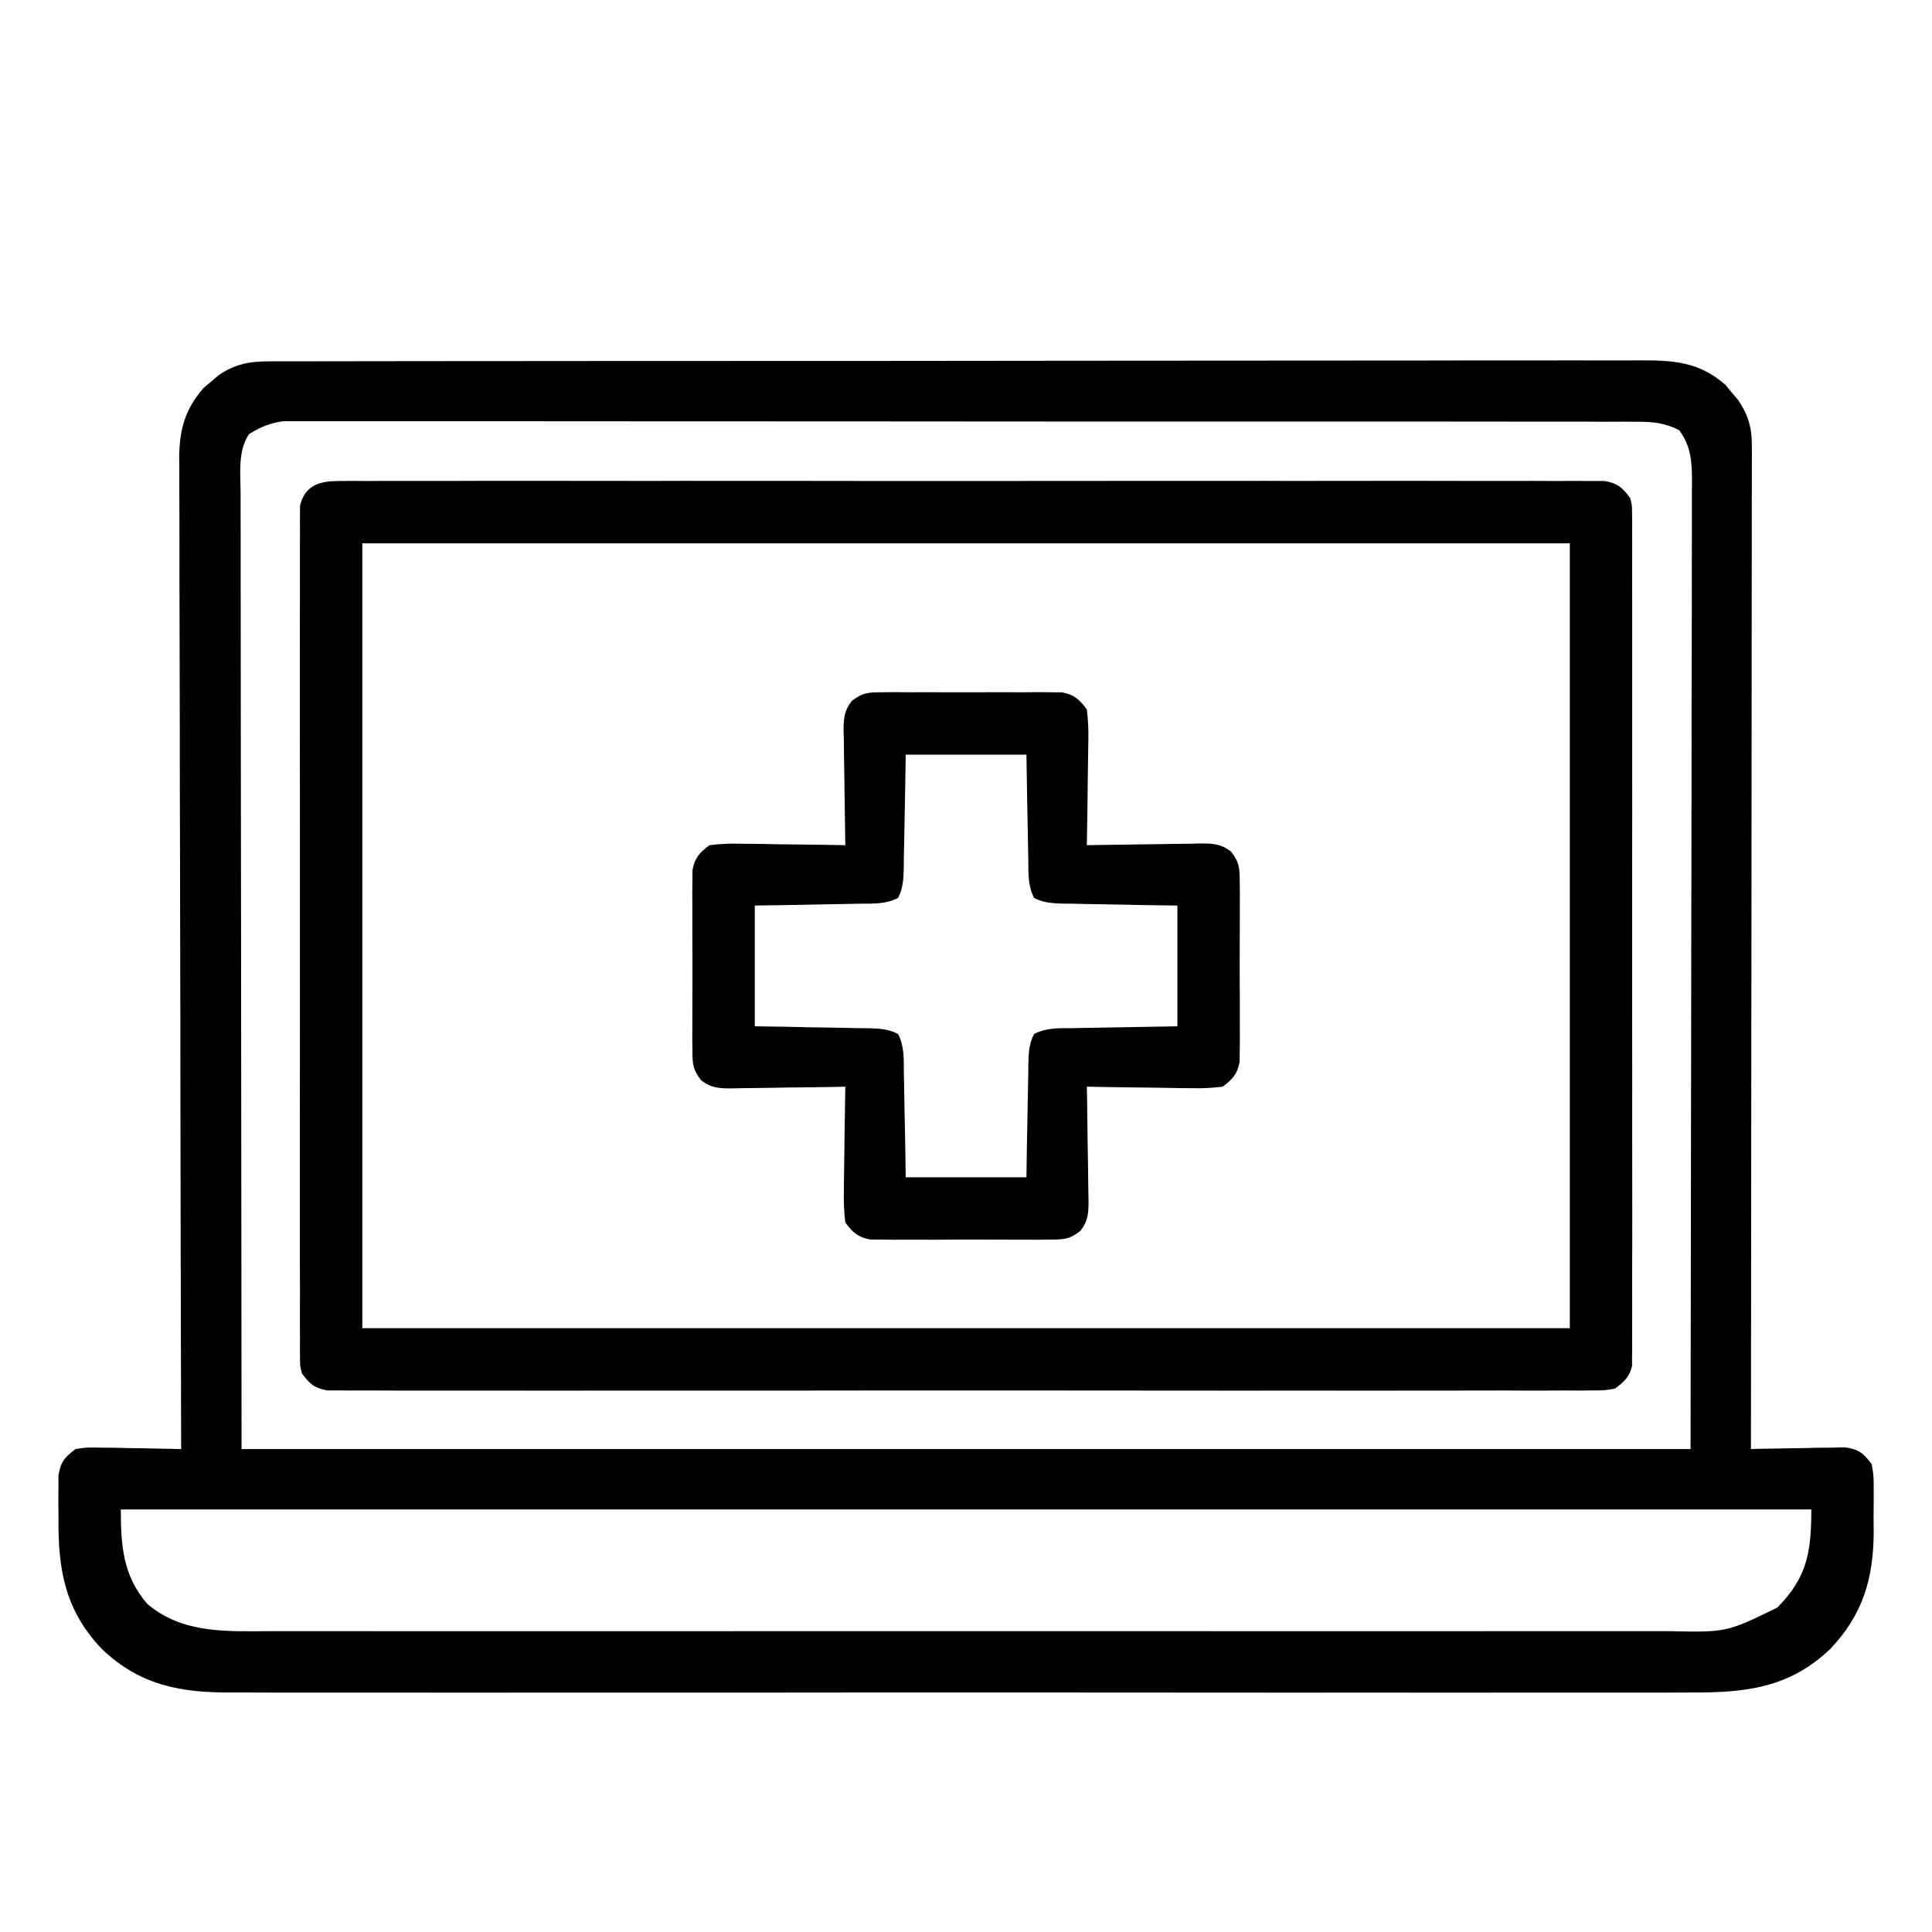 <svg width="28" height="28" viewBox="0 0 28 28" fill="none" xmlns="http://www.w3.org/2000/svg">
<path d="M3.914 5.237C3.967 5.237 3.967 5.237 4.021 5.236C4.14 5.236 4.259 5.236 4.378 5.236C4.464 5.236 4.551 5.236 4.637 5.236C4.873 5.235 5.11 5.235 5.347 5.235C5.602 5.235 5.857 5.234 6.113 5.234C6.613 5.233 7.113 5.233 7.613 5.233C8.019 5.233 8.426 5.232 8.832 5.232C9.985 5.231 11.137 5.231 12.289 5.231C12.382 5.231 12.382 5.231 12.477 5.231C12.571 5.231 12.571 5.231 12.666 5.231C13.674 5.231 14.682 5.23 15.691 5.228C16.726 5.227 17.761 5.226 18.796 5.226C19.377 5.226 19.958 5.226 20.539 5.225C21.034 5.224 21.529 5.223 22.024 5.224C22.276 5.224 22.529 5.224 22.781 5.223C23.012 5.223 23.243 5.223 23.475 5.224C23.558 5.224 23.642 5.224 23.725 5.223C24.227 5.22 24.612 5.232 25.006 5.577C25.035 5.613 25.065 5.648 25.095 5.685C25.126 5.721 25.156 5.756 25.187 5.793C25.332 6.002 25.389 6.192 25.389 6.446C25.389 6.498 25.39 6.55 25.39 6.604C25.389 6.661 25.389 6.718 25.389 6.776C25.389 6.867 25.389 6.867 25.389 6.96C25.389 7.164 25.389 7.368 25.388 7.572C25.388 7.718 25.388 7.864 25.388 8.01C25.388 8.325 25.388 8.64 25.387 8.954C25.386 9.409 25.386 9.864 25.386 10.319C25.386 11.057 25.385 11.795 25.384 12.533C25.383 13.25 25.382 13.967 25.382 14.684C25.382 14.728 25.382 14.773 25.381 14.818C25.381 15.04 25.381 15.261 25.381 15.483C25.38 17.322 25.378 19.162 25.376 21.001C25.421 21 25.466 20.999 25.513 20.997C25.718 20.993 25.923 20.99 26.128 20.987C26.199 20.985 26.27 20.984 26.343 20.982C26.412 20.981 26.48 20.98 26.55 20.98C26.613 20.979 26.677 20.977 26.741 20.976C26.942 21.006 27.005 21.059 27.126 21.22C27.154 21.381 27.154 21.381 27.155 21.567C27.155 21.635 27.155 21.703 27.155 21.773C27.155 21.844 27.154 21.916 27.153 21.989C27.154 22.058 27.155 22.128 27.155 22.2C27.153 22.877 26.997 23.404 26.524 23.899C25.926 24.47 25.283 24.533 24.494 24.529C24.4 24.529 24.305 24.529 24.211 24.53C23.953 24.531 23.695 24.53 23.437 24.53C23.158 24.529 22.879 24.53 22.6 24.53C22.054 24.531 21.509 24.531 20.963 24.531C20.519 24.53 20.076 24.53 19.632 24.53C19.569 24.53 19.506 24.53 19.44 24.53C19.312 24.53 19.184 24.53 19.055 24.531C17.852 24.531 16.649 24.53 15.446 24.529C14.414 24.528 13.382 24.529 12.35 24.529C11.151 24.531 9.952 24.531 8.753 24.53C8.625 24.53 8.497 24.53 8.369 24.53C8.275 24.53 8.275 24.53 8.179 24.53C7.736 24.53 7.293 24.53 6.85 24.531C6.31 24.531 5.77 24.531 5.23 24.53C4.954 24.529 4.679 24.529 4.403 24.53C4.151 24.531 3.899 24.53 3.646 24.529C3.555 24.529 3.464 24.529 3.373 24.529C2.629 24.534 2.034 24.431 1.477 23.899C0.941 23.338 0.839 22.745 0.848 21.989C0.847 21.918 0.847 21.847 0.846 21.773C0.846 21.705 0.846 21.637 0.847 21.567C0.847 21.505 0.847 21.444 0.847 21.381C0.883 21.179 0.934 21.125 1.094 21.001C1.26 20.976 1.26 20.976 1.451 20.98C1.519 20.98 1.587 20.981 1.658 20.982C1.765 20.985 1.765 20.985 1.874 20.987C1.946 20.988 2.018 20.989 2.092 20.99C2.27 20.993 2.448 20.997 2.626 21.001C2.626 20.97 2.625 20.939 2.625 20.907C2.62 19.057 2.617 17.208 2.614 15.359C2.614 15.137 2.614 14.915 2.614 14.693C2.614 14.649 2.613 14.605 2.613 14.559C2.612 13.844 2.611 13.128 2.609 12.412C2.607 11.678 2.605 10.943 2.605 10.209C2.605 9.756 2.604 9.303 2.602 8.85C2.601 8.539 2.6 8.228 2.601 7.917C2.601 7.738 2.601 7.559 2.6 7.38C2.598 7.185 2.599 6.99 2.599 6.796C2.599 6.74 2.598 6.683 2.597 6.625C2.601 6.221 2.683 5.927 2.952 5.621C2.987 5.591 3.023 5.562 3.06 5.531C3.095 5.501 3.131 5.471 3.167 5.439C3.411 5.271 3.62 5.237 3.914 5.237ZM3.61 6.29C3.444 6.537 3.486 6.858 3.487 7.144C3.487 7.204 3.487 7.263 3.487 7.323C3.487 7.522 3.488 7.721 3.488 7.92C3.488 8.064 3.488 8.209 3.488 8.354C3.488 8.702 3.489 9.05 3.489 9.399C3.49 9.802 3.49 10.205 3.49 10.608C3.491 11.671 3.492 12.735 3.494 13.799C3.496 16.176 3.498 18.552 3.501 21.001C10.431 21.001 17.361 21.001 24.501 21.001C24.504 18.626 24.507 16.25 24.511 13.803C24.512 13.052 24.514 12.301 24.515 11.528C24.516 10.856 24.516 10.856 24.516 10.185C24.516 9.885 24.517 9.585 24.518 9.286C24.519 8.94 24.52 8.595 24.519 8.249C24.519 8.072 24.519 7.896 24.52 7.719C24.521 7.53 24.521 7.34 24.52 7.151C24.521 7.096 24.521 7.041 24.522 6.984C24.52 6.697 24.512 6.475 24.337 6.235C24.126 6.127 23.951 6.112 23.716 6.112C23.646 6.112 23.575 6.111 23.503 6.111C23.424 6.111 23.346 6.112 23.268 6.112C23.185 6.112 23.102 6.111 23.019 6.111C22.791 6.111 22.563 6.111 22.335 6.111C22.089 6.111 21.843 6.111 21.596 6.11C21.114 6.109 20.632 6.109 20.15 6.109C19.758 6.11 19.367 6.109 18.975 6.109C18.919 6.109 18.863 6.109 18.806 6.109C18.693 6.109 18.579 6.109 18.466 6.109C17.404 6.108 16.343 6.108 15.28 6.109C14.309 6.109 13.337 6.108 12.365 6.107C11.367 6.106 10.37 6.106 9.372 6.106C8.812 6.106 8.252 6.106 7.692 6.105C7.215 6.105 6.738 6.105 6.261 6.105C6.017 6.106 5.774 6.106 5.531 6.105C5.308 6.104 5.085 6.105 4.863 6.105C4.782 6.105 4.701 6.105 4.621 6.105C4.511 6.104 4.402 6.105 4.292 6.105C4.231 6.105 4.17 6.105 4.108 6.105C3.911 6.129 3.779 6.189 3.61 6.29ZM1.751 21.876C1.751 22.4 1.781 22.833 2.133 23.243C2.649 23.686 3.309 23.642 3.949 23.64C4.04 23.64 4.13 23.64 4.22 23.64C4.468 23.641 4.715 23.641 4.962 23.64C5.229 23.64 5.497 23.64 5.764 23.641C6.286 23.641 6.809 23.641 7.332 23.641C7.757 23.64 8.182 23.64 8.607 23.641C8.698 23.641 8.698 23.641 8.79 23.641C8.913 23.641 9.036 23.641 9.159 23.641C10.312 23.641 11.464 23.641 12.616 23.64C13.605 23.64 14.593 23.64 15.582 23.64C16.73 23.641 17.878 23.641 19.027 23.641C19.149 23.641 19.272 23.641 19.394 23.641C19.454 23.641 19.515 23.641 19.577 23.641C20.001 23.64 20.425 23.641 20.85 23.641C21.367 23.641 21.884 23.641 22.402 23.64C22.666 23.64 22.93 23.64 23.194 23.64C23.435 23.641 23.677 23.641 23.919 23.64C24.006 23.64 24.093 23.64 24.18 23.64C25.022 23.658 25.022 23.658 25.758 23.298C26.192 22.861 26.251 22.49 26.251 21.876C18.166 21.876 10.081 21.876 1.751 21.876Z" fill="black"/>
<path d="M4.915 6.971C4.98 6.971 5.046 6.97 5.114 6.97C5.187 6.97 5.26 6.971 5.334 6.971C5.411 6.971 5.489 6.971 5.566 6.97C5.78 6.969 5.994 6.97 6.207 6.97C6.437 6.971 6.668 6.97 6.898 6.969C7.349 6.968 7.8 6.969 8.251 6.969C8.618 6.97 8.984 6.97 9.351 6.97C9.403 6.97 9.455 6.97 9.509 6.97C9.615 6.969 9.721 6.969 9.827 6.969C10.82 6.969 11.813 6.969 12.806 6.971C13.659 6.972 14.512 6.971 15.365 6.97C16.355 6.969 17.345 6.969 18.334 6.969C18.44 6.97 18.545 6.97 18.651 6.97C18.729 6.97 18.729 6.97 18.808 6.97C19.174 6.97 19.54 6.97 19.907 6.969C20.353 6.968 20.799 6.969 21.245 6.97C21.473 6.97 21.701 6.971 21.928 6.97C22.137 6.969 22.345 6.97 22.553 6.971C22.629 6.971 22.704 6.971 22.78 6.97C22.882 6.97 22.985 6.971 23.087 6.971C23.144 6.971 23.201 6.971 23.259 6.971C23.448 7.006 23.512 7.066 23.626 7.218C23.653 7.326 23.653 7.326 23.653 7.442C23.654 7.487 23.654 7.531 23.655 7.577C23.655 7.626 23.654 7.674 23.654 7.724C23.654 7.802 23.654 7.802 23.655 7.881C23.655 8.055 23.655 8.23 23.654 8.404C23.654 8.528 23.655 8.653 23.655 8.778C23.656 9.117 23.656 9.456 23.655 9.795C23.655 10.149 23.655 10.503 23.655 10.858C23.656 11.491 23.655 12.124 23.654 12.757C23.653 13.332 23.653 13.906 23.654 14.48C23.655 15.147 23.656 15.813 23.655 16.48C23.655 16.833 23.655 17.186 23.656 17.539C23.656 17.871 23.656 18.203 23.654 18.535C23.654 18.656 23.654 18.778 23.655 18.9C23.655 19.067 23.655 19.233 23.654 19.399C23.654 19.471 23.654 19.471 23.655 19.546C23.654 19.613 23.654 19.613 23.653 19.681C23.653 19.719 23.653 19.757 23.653 19.797C23.612 19.959 23.539 20.024 23.407 20.124C23.259 20.151 23.259 20.151 23.087 20.151C23.021 20.152 22.955 20.153 22.887 20.153C22.814 20.153 22.741 20.152 22.668 20.152C22.59 20.152 22.513 20.152 22.435 20.153C22.221 20.154 22.008 20.153 21.794 20.152C21.564 20.152 21.334 20.153 21.104 20.153C20.653 20.154 20.201 20.154 19.75 20.154C19.384 20.153 19.017 20.153 18.651 20.153C18.599 20.153 18.546 20.153 18.493 20.153C18.387 20.153 18.281 20.153 18.175 20.154C17.182 20.154 16.188 20.153 15.195 20.152C14.342 20.151 13.489 20.151 12.637 20.152C11.647 20.154 10.657 20.154 9.667 20.153C9.562 20.153 9.456 20.153 9.351 20.153C9.273 20.153 9.273 20.153 9.194 20.153C8.827 20.153 8.461 20.153 8.095 20.154C7.649 20.154 7.203 20.154 6.757 20.153C6.529 20.152 6.301 20.152 6.073 20.153C5.865 20.154 5.657 20.153 5.448 20.152C5.373 20.152 5.297 20.152 5.222 20.152C5.119 20.153 5.017 20.152 4.915 20.151C4.829 20.151 4.829 20.151 4.742 20.151C4.554 20.116 4.489 20.057 4.376 19.905C4.348 19.797 4.348 19.797 4.348 19.681C4.348 19.636 4.347 19.592 4.347 19.546C4.347 19.497 4.348 19.449 4.348 19.399C4.348 19.347 4.347 19.295 4.347 19.242C4.346 19.067 4.347 18.893 4.348 18.719C4.347 18.595 4.347 18.47 4.346 18.345C4.345 18.006 4.346 17.667 4.346 17.328C4.347 16.974 4.346 16.62 4.346 16.265C4.346 15.632 4.346 14.999 4.347 14.366C4.348 13.791 4.348 13.217 4.347 12.643C4.346 11.976 4.346 11.309 4.346 10.643C4.347 10.29 4.347 9.937 4.346 9.584C4.345 9.252 4.346 8.92 4.347 8.588C4.347 8.466 4.347 8.344 4.347 8.223C4.346 8.056 4.347 7.89 4.348 7.724C4.348 7.676 4.347 7.627 4.347 7.577C4.347 7.532 4.348 7.488 4.348 7.442C4.348 7.404 4.348 7.365 4.348 7.326C4.424 7.027 4.635 6.972 4.915 6.971ZM5.251 7.874C5.251 11.628 5.251 15.381 5.251 19.249C11.026 19.249 16.801 19.249 22.751 19.249C22.751 15.495 22.751 11.741 22.751 7.874C16.976 7.874 11.201 7.874 5.251 7.874Z" fill="black"/>
<path d="M12.772 10.033C12.833 10.033 12.893 10.032 12.956 10.031C13.021 10.032 13.086 10.032 13.153 10.033C13.221 10.032 13.288 10.032 13.357 10.032C13.499 10.032 13.641 10.032 13.783 10.033C14 10.034 14.218 10.033 14.435 10.032C14.573 10.032 14.711 10.032 14.849 10.033C14.914 10.032 14.979 10.032 15.046 10.031C15.137 10.032 15.137 10.032 15.23 10.033C15.31 10.034 15.31 10.034 15.391 10.034C15.574 10.07 15.639 10.134 15.751 10.28C15.77 10.438 15.777 10.575 15.773 10.732C15.772 10.776 15.772 10.819 15.771 10.864C15.77 11.002 15.768 11.14 15.765 11.278C15.764 11.372 15.763 11.466 15.762 11.56C15.759 11.79 15.756 12.019 15.751 12.249C15.81 12.248 15.868 12.247 15.928 12.246C16.146 12.242 16.363 12.239 16.58 12.237C16.674 12.236 16.768 12.235 16.862 12.233C16.997 12.23 17.133 12.229 17.268 12.228C17.331 12.226 17.331 12.226 17.395 12.224C17.578 12.224 17.692 12.228 17.84 12.341C17.961 12.497 17.966 12.575 17.967 12.77C17.968 12.831 17.968 12.892 17.969 12.954C17.968 13.019 17.968 13.084 17.968 13.152C17.968 13.219 17.968 13.286 17.968 13.355C17.968 13.497 17.968 13.639 17.967 13.781C17.966 13.998 17.967 14.216 17.968 14.433C17.968 14.571 17.968 14.709 17.968 14.847C17.968 14.912 17.968 14.977 17.969 15.044C17.968 15.135 17.968 15.135 17.967 15.228C17.967 15.281 17.967 15.334 17.966 15.389C17.93 15.572 17.866 15.637 17.72 15.749C17.562 15.768 17.425 15.775 17.268 15.771C17.224 15.77 17.181 15.77 17.136 15.77C16.998 15.768 16.86 15.766 16.722 15.763C16.628 15.762 16.534 15.761 16.44 15.76C16.21 15.757 15.981 15.754 15.751 15.749C15.753 15.837 15.753 15.837 15.755 15.926C15.758 16.144 15.761 16.361 15.763 16.578C15.764 16.672 15.766 16.766 15.768 16.86C15.77 16.995 15.771 17.131 15.773 17.266C15.774 17.308 15.775 17.35 15.776 17.393C15.776 17.576 15.772 17.69 15.659 17.838C15.504 17.959 15.425 17.964 15.23 17.965C15.169 17.966 15.109 17.966 15.046 17.967C14.948 17.966 14.948 17.966 14.849 17.966C14.748 17.966 14.748 17.966 14.645 17.966C14.503 17.966 14.361 17.966 14.219 17.965C14.002 17.964 13.784 17.965 13.567 17.967C13.429 17.966 13.291 17.966 13.153 17.966C13.088 17.966 13.023 17.967 12.956 17.967C12.865 17.966 12.865 17.966 12.772 17.965C12.692 17.965 12.692 17.965 12.611 17.964C12.428 17.928 12.363 17.864 12.251 17.718C12.232 17.56 12.226 17.423 12.23 17.266C12.23 17.223 12.23 17.179 12.231 17.134C12.232 16.996 12.235 16.858 12.237 16.72C12.239 16.626 12.239 16.532 12.24 16.438C12.243 16.209 12.247 15.979 12.251 15.749C12.163 15.751 12.163 15.751 12.074 15.753C11.857 15.757 11.639 15.759 11.422 15.761C11.328 15.762 11.234 15.764 11.14 15.766C11.005 15.768 10.87 15.77 10.734 15.771C10.671 15.772 10.671 15.772 10.607 15.774C10.424 15.774 10.31 15.77 10.162 15.657C10.041 15.502 10.036 15.423 10.035 15.228C10.035 15.167 10.034 15.107 10.033 15.044C10.034 14.979 10.034 14.914 10.034 14.847C10.034 14.78 10.034 14.713 10.034 14.643C10.034 14.501 10.034 14.359 10.035 14.217C10.036 14 10.035 13.783 10.034 13.565C10.034 13.427 10.034 13.289 10.034 13.152C10.034 13.086 10.034 13.021 10.033 12.954C10.034 12.893 10.035 12.833 10.035 12.77C10.036 12.717 10.036 12.664 10.036 12.609C10.072 12.426 10.136 12.361 10.282 12.249C10.44 12.23 10.577 12.223 10.734 12.228C10.778 12.228 10.821 12.228 10.866 12.229C11.004 12.23 11.142 12.233 11.28 12.236C11.374 12.237 11.468 12.238 11.562 12.239C11.792 12.241 12.021 12.245 12.251 12.249C12.25 12.191 12.249 12.132 12.248 12.072C12.244 11.855 12.241 11.637 12.239 11.42C12.238 11.326 12.236 11.232 12.235 11.138C12.232 11.003 12.231 10.868 12.23 10.732C12.229 10.691 12.227 10.649 12.226 10.605C12.226 10.422 12.23 10.308 12.343 10.16C12.499 10.039 12.577 10.034 12.772 10.033ZM13.126 10.937C13.124 11.077 13.122 11.217 13.12 11.361C13.117 11.497 13.115 11.633 13.112 11.769C13.11 11.863 13.108 11.957 13.107 12.052C13.105 12.188 13.102 12.323 13.099 12.459C13.099 12.522 13.099 12.522 13.098 12.587C13.094 12.743 13.088 12.873 13.015 13.014C12.839 13.105 12.655 13.096 12.461 13.097C12.417 13.098 12.374 13.099 12.329 13.1C12.19 13.103 12.052 13.105 11.913 13.107C11.819 13.109 11.725 13.111 11.63 13.113C11.4 13.117 11.169 13.121 10.939 13.124C10.939 13.702 10.939 14.279 10.939 14.874C11.079 14.876 11.219 14.878 11.364 14.88C11.499 14.883 11.635 14.886 11.771 14.889C11.865 14.89 11.96 14.892 12.054 14.893C12.19 14.895 12.325 14.898 12.461 14.901C12.503 14.901 12.545 14.902 12.589 14.902C12.745 14.906 12.875 14.912 13.015 14.985C13.107 15.161 13.098 15.345 13.099 15.54C13.1 15.583 13.101 15.627 13.102 15.671C13.105 15.81 13.107 15.949 13.109 16.087C13.111 16.182 13.113 16.276 13.115 16.37C13.12 16.6 13.123 16.831 13.126 17.062C13.704 17.062 14.281 17.062 14.876 17.062C14.878 16.921 14.88 16.781 14.882 16.637C14.885 16.501 14.888 16.365 14.89 16.23C14.892 16.135 14.894 16.041 14.895 15.946C14.897 15.811 14.9 15.675 14.903 15.54C14.903 15.497 14.903 15.455 14.904 15.412C14.908 15.256 14.914 15.125 14.987 14.985C15.163 14.893 15.347 14.902 15.541 14.901C15.585 14.9 15.629 14.899 15.673 14.898C15.812 14.895 15.951 14.893 16.09 14.891C16.184 14.889 16.278 14.887 16.372 14.886C16.602 14.881 16.833 14.877 17.064 14.874C17.064 14.297 17.064 13.719 17.064 13.124C16.923 13.122 16.783 13.12 16.639 13.118C16.503 13.115 16.367 13.113 16.232 13.11C16.137 13.108 16.043 13.106 15.948 13.105C15.813 13.103 15.677 13.101 15.541 13.097C15.499 13.097 15.457 13.097 15.414 13.096C15.258 13.092 15.127 13.086 14.987 13.014C14.896 12.837 14.904 12.653 14.903 12.459C14.902 12.415 14.901 12.372 14.9 12.327C14.897 12.188 14.895 12.05 14.893 11.911C14.891 11.817 14.889 11.723 14.887 11.629C14.883 11.398 14.88 11.167 14.876 10.937C14.299 10.937 13.721 10.937 13.126 10.937Z" fill="black"/>
</svg>
